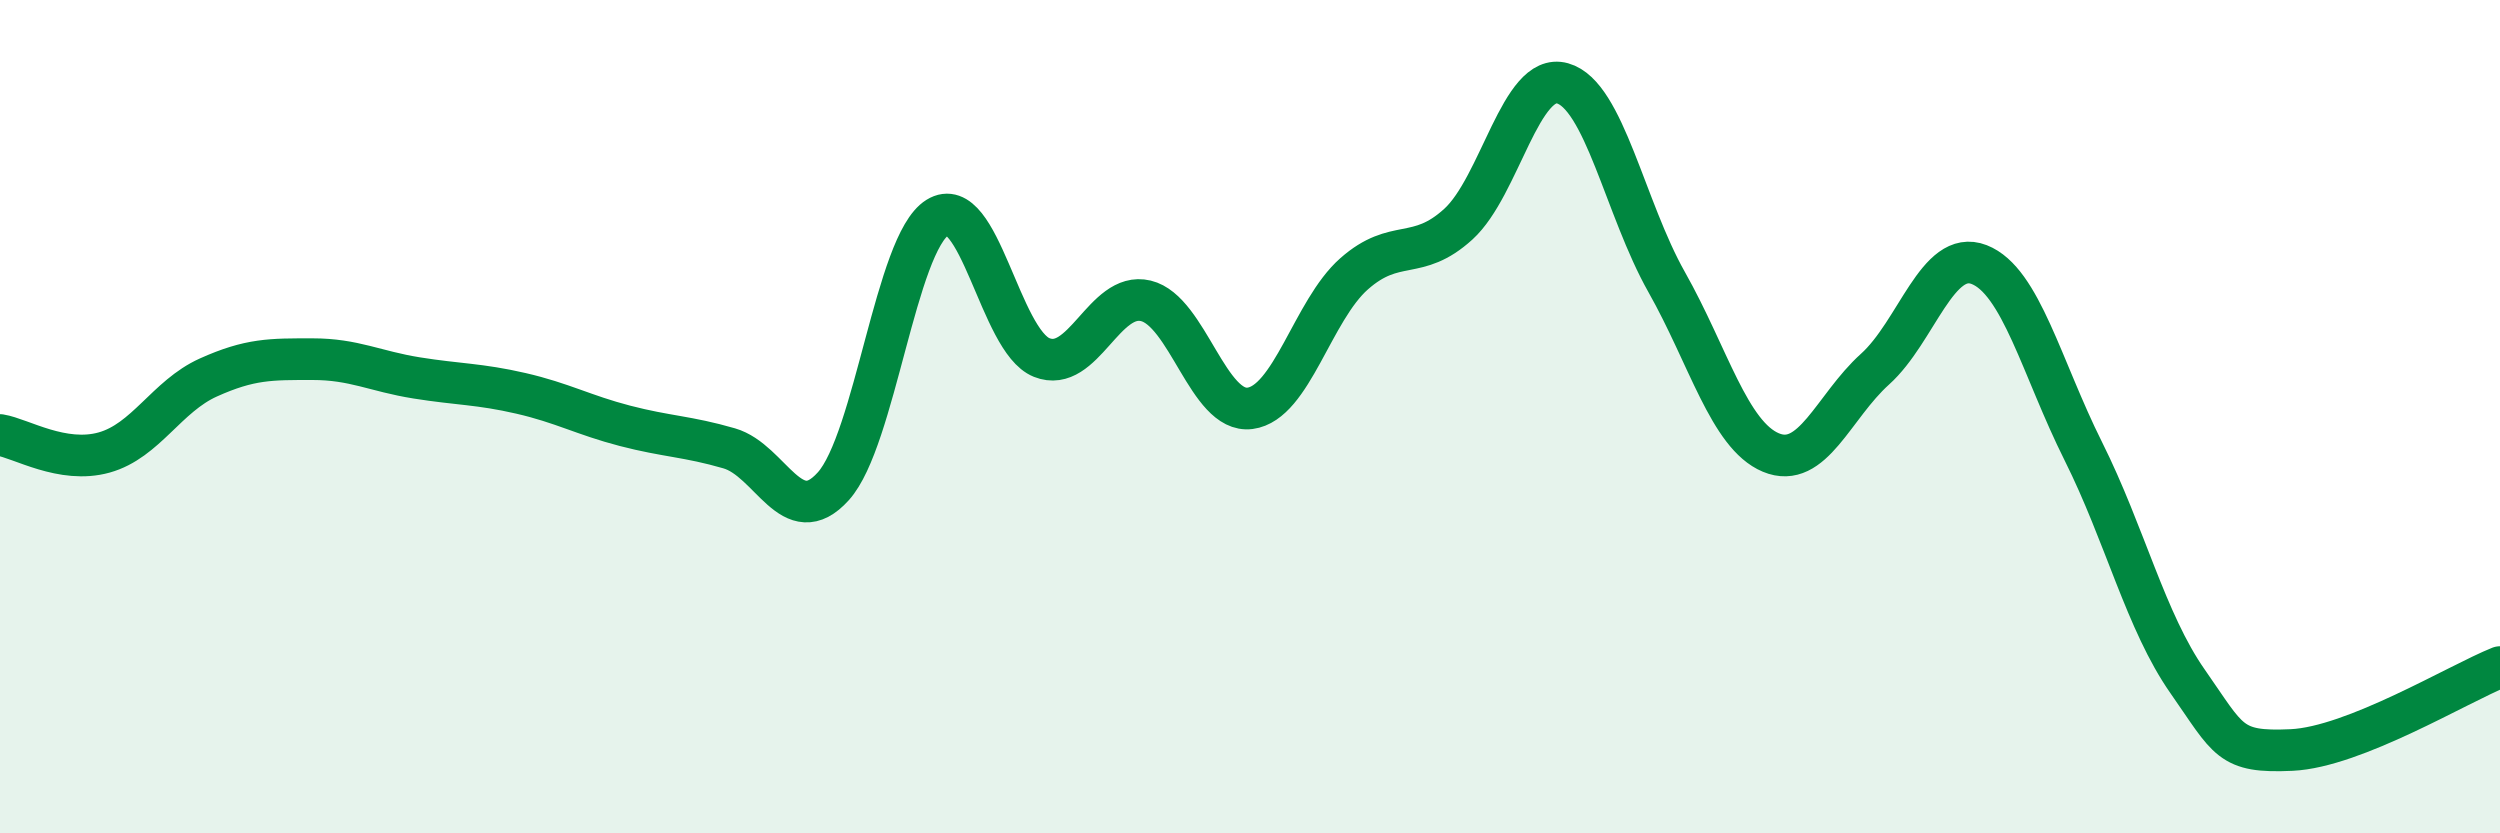 
    <svg width="60" height="20" viewBox="0 0 60 20" xmlns="http://www.w3.org/2000/svg">
      <path
        d="M 0,10.44 C 0.5,10.52 1.5,11.14 2.5,10.86 C 3.5,10.58 4,9.51 5,9.06 C 6,8.61 6.5,8.62 7.5,8.62 C 8.5,8.62 9,8.91 10,9.07 C 11,9.23 11.5,9.21 12.5,9.44 C 13.5,9.67 14,9.96 15,10.22 C 16,10.48 16.5,10.47 17.5,10.76 C 18.5,11.05 19,12.78 20,11.67 C 21,10.56 21.5,5.84 22.5,5.22 C 23.5,4.6 24,8.18 25,8.58 C 26,8.98 26.5,6.98 27.5,7.22 C 28.5,7.46 29,9.93 30,9.8 C 31,9.67 31.5,7.45 32.5,6.57 C 33.5,5.69 34,6.29 35,5.38 C 36,4.47 36.5,1.72 37.5,2 C 38.5,2.28 39,5 40,6.77 C 41,8.54 41.5,10.44 42.5,10.86 C 43.5,11.28 44,9.76 45,8.86 C 46,7.96 46.5,5.96 47.5,6.35 C 48.5,6.74 49,8.83 50,10.83 C 51,12.83 51.5,14.92 52.5,16.35 C 53.5,17.78 53.5,18.07 55,18 C 56.5,17.93 59,16.41 60,16.01L60 20L0 20Z"
        fill="#008740"
        opacity="0.1"
        stroke-linecap="round"
        stroke-linejoin="round"
      />
      <path
        d="M 0,10.44 C 0.5,10.52 1.5,11.14 2.5,10.86 C 3.5,10.58 4,9.51 5,9.06 C 6,8.61 6.5,8.62 7.5,8.62 C 8.5,8.62 9,8.91 10,9.07 C 11,9.23 11.5,9.21 12.5,9.44 C 13.5,9.67 14,9.96 15,10.22 C 16,10.48 16.5,10.47 17.5,10.76 C 18.5,11.05 19,12.78 20,11.67 C 21,10.56 21.5,5.84 22.5,5.22 C 23.5,4.6 24,8.18 25,8.58 C 26,8.98 26.5,6.98 27.5,7.22 C 28.5,7.46 29,9.93 30,9.8 C 31,9.67 31.5,7.45 32.5,6.57 C 33.5,5.69 34,6.29 35,5.38 C 36,4.47 36.5,1.72 37.5,2 C 38.5,2.28 39,5 40,6.77 C 41,8.54 41.5,10.44 42.5,10.86 C 43.5,11.28 44,9.76 45,8.86 C 46,7.96 46.5,5.96 47.5,6.35 C 48.5,6.74 49,8.83 50,10.83 C 51,12.83 51.5,14.92 52.5,16.35 C 53.5,17.78 53.5,18.07 55,18 C 56.5,17.93 59,16.41 60,16.01"
        stroke="#008740"
        stroke-width="1"
        fill="none"
        stroke-linecap="round"
        stroke-linejoin="round"
      />
    </svg>
  